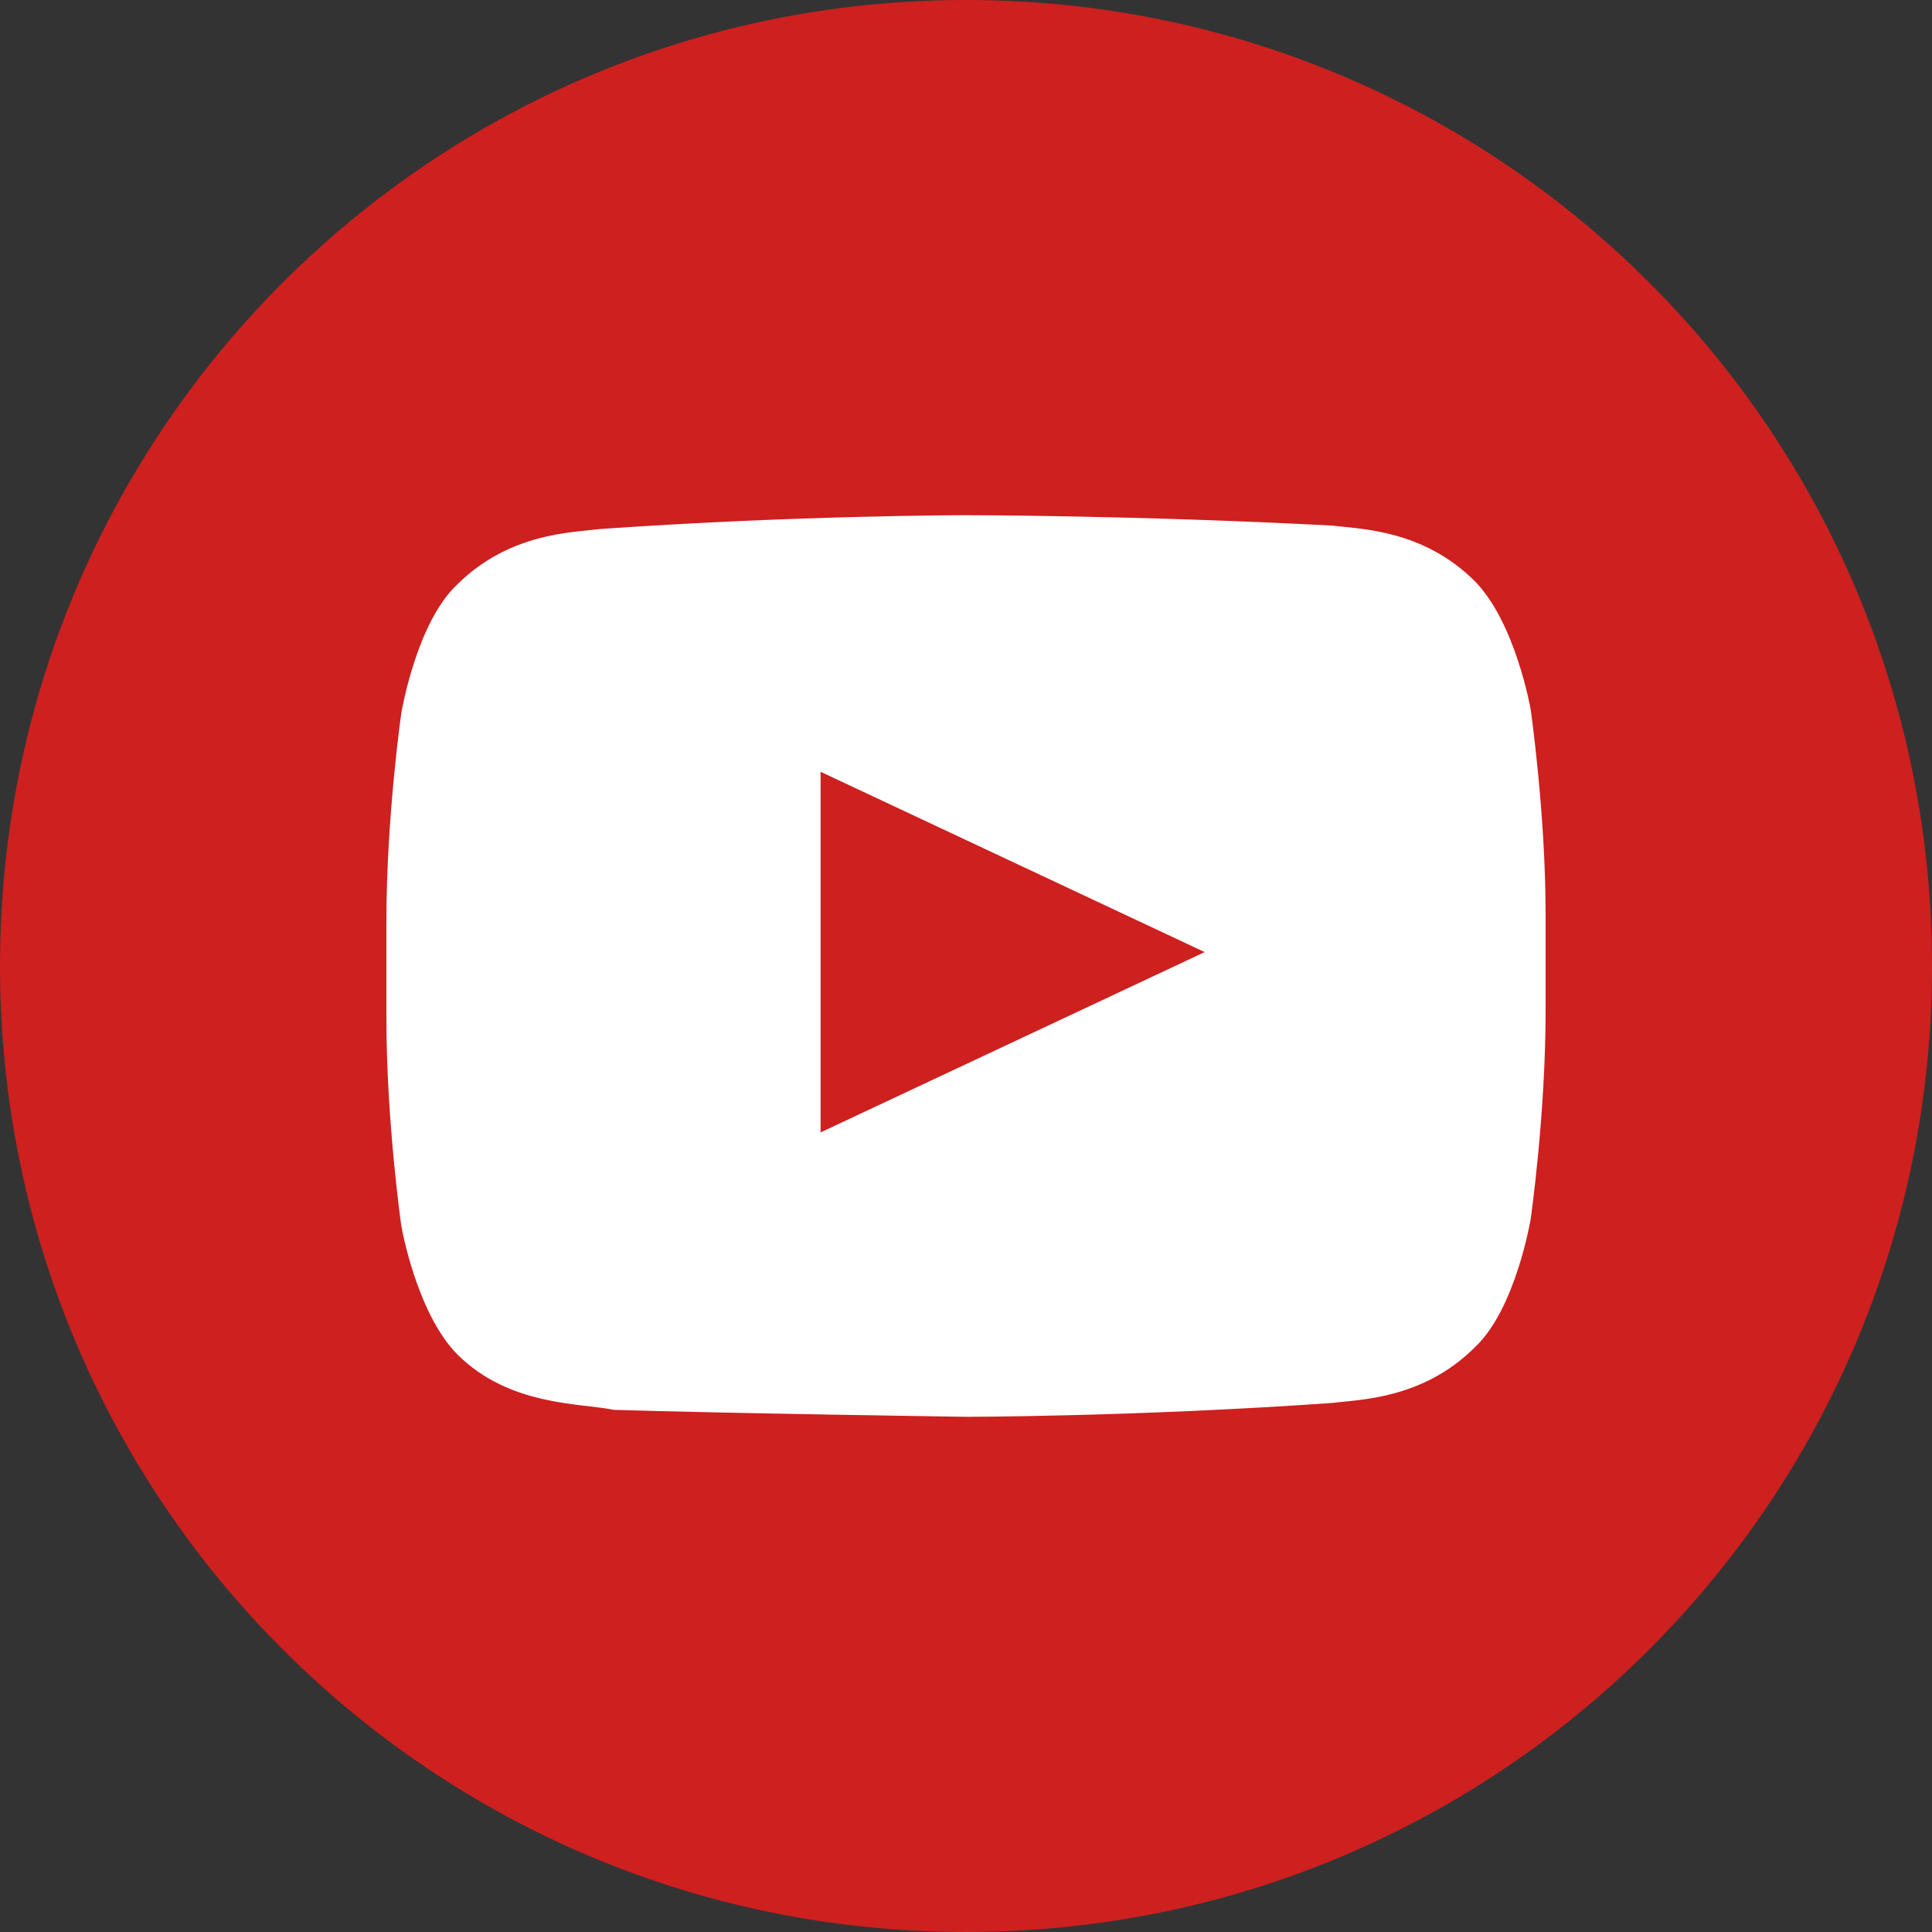 <svg width="15" height="15" viewBox="0 0 15 15" fill="none" xmlns="http://www.w3.org/2000/svg">
<rect x="0" y="0" width="15" height="15" fill="#333333" stroke="none"/>
<path d="M7.5 0C11.648 0 15 3.352 15 7.5C15 11.648 11.648 15 7.5 15C3.352 15 0 11.648 0 7.5C0 3.352 3.352 0 7.5 0Z" fill="#CD201F"/>
<path d="M11.884 5.508C11.884 5.508 11.768 4.835 11.45 4.512C11.045 4.108 10.553 4.108 10.35 4.081C8.816 4 7.5 4 7.5 4C7.5 4 6.184 4 4.65 4.108C4.447 4.135 3.955 4.135 3.55 4.538C3.232 4.835 3.116 5.535 3.116 5.535C3.116 5.535 3 6.342 3 7.15V7.904C3 8.712 3.116 9.519 3.116 9.519C3.116 9.519 3.232 10.192 3.55 10.515C3.955 10.919 4.505 10.892 4.766 10.946C5.634 10.973 7.5 11 7.5 11C7.5 11 8.816 11 10.35 10.892C10.553 10.865 11.045 10.865 11.45 10.461C11.768 10.165 11.884 9.465 11.884 9.465C11.884 9.465 12 8.658 12 7.85V7.096C12 6.315 11.884 5.508 11.884 5.508ZM6.371 8.792V5.992L9.353 7.392L6.371 8.792Z" fill="white"/>
</svg>
